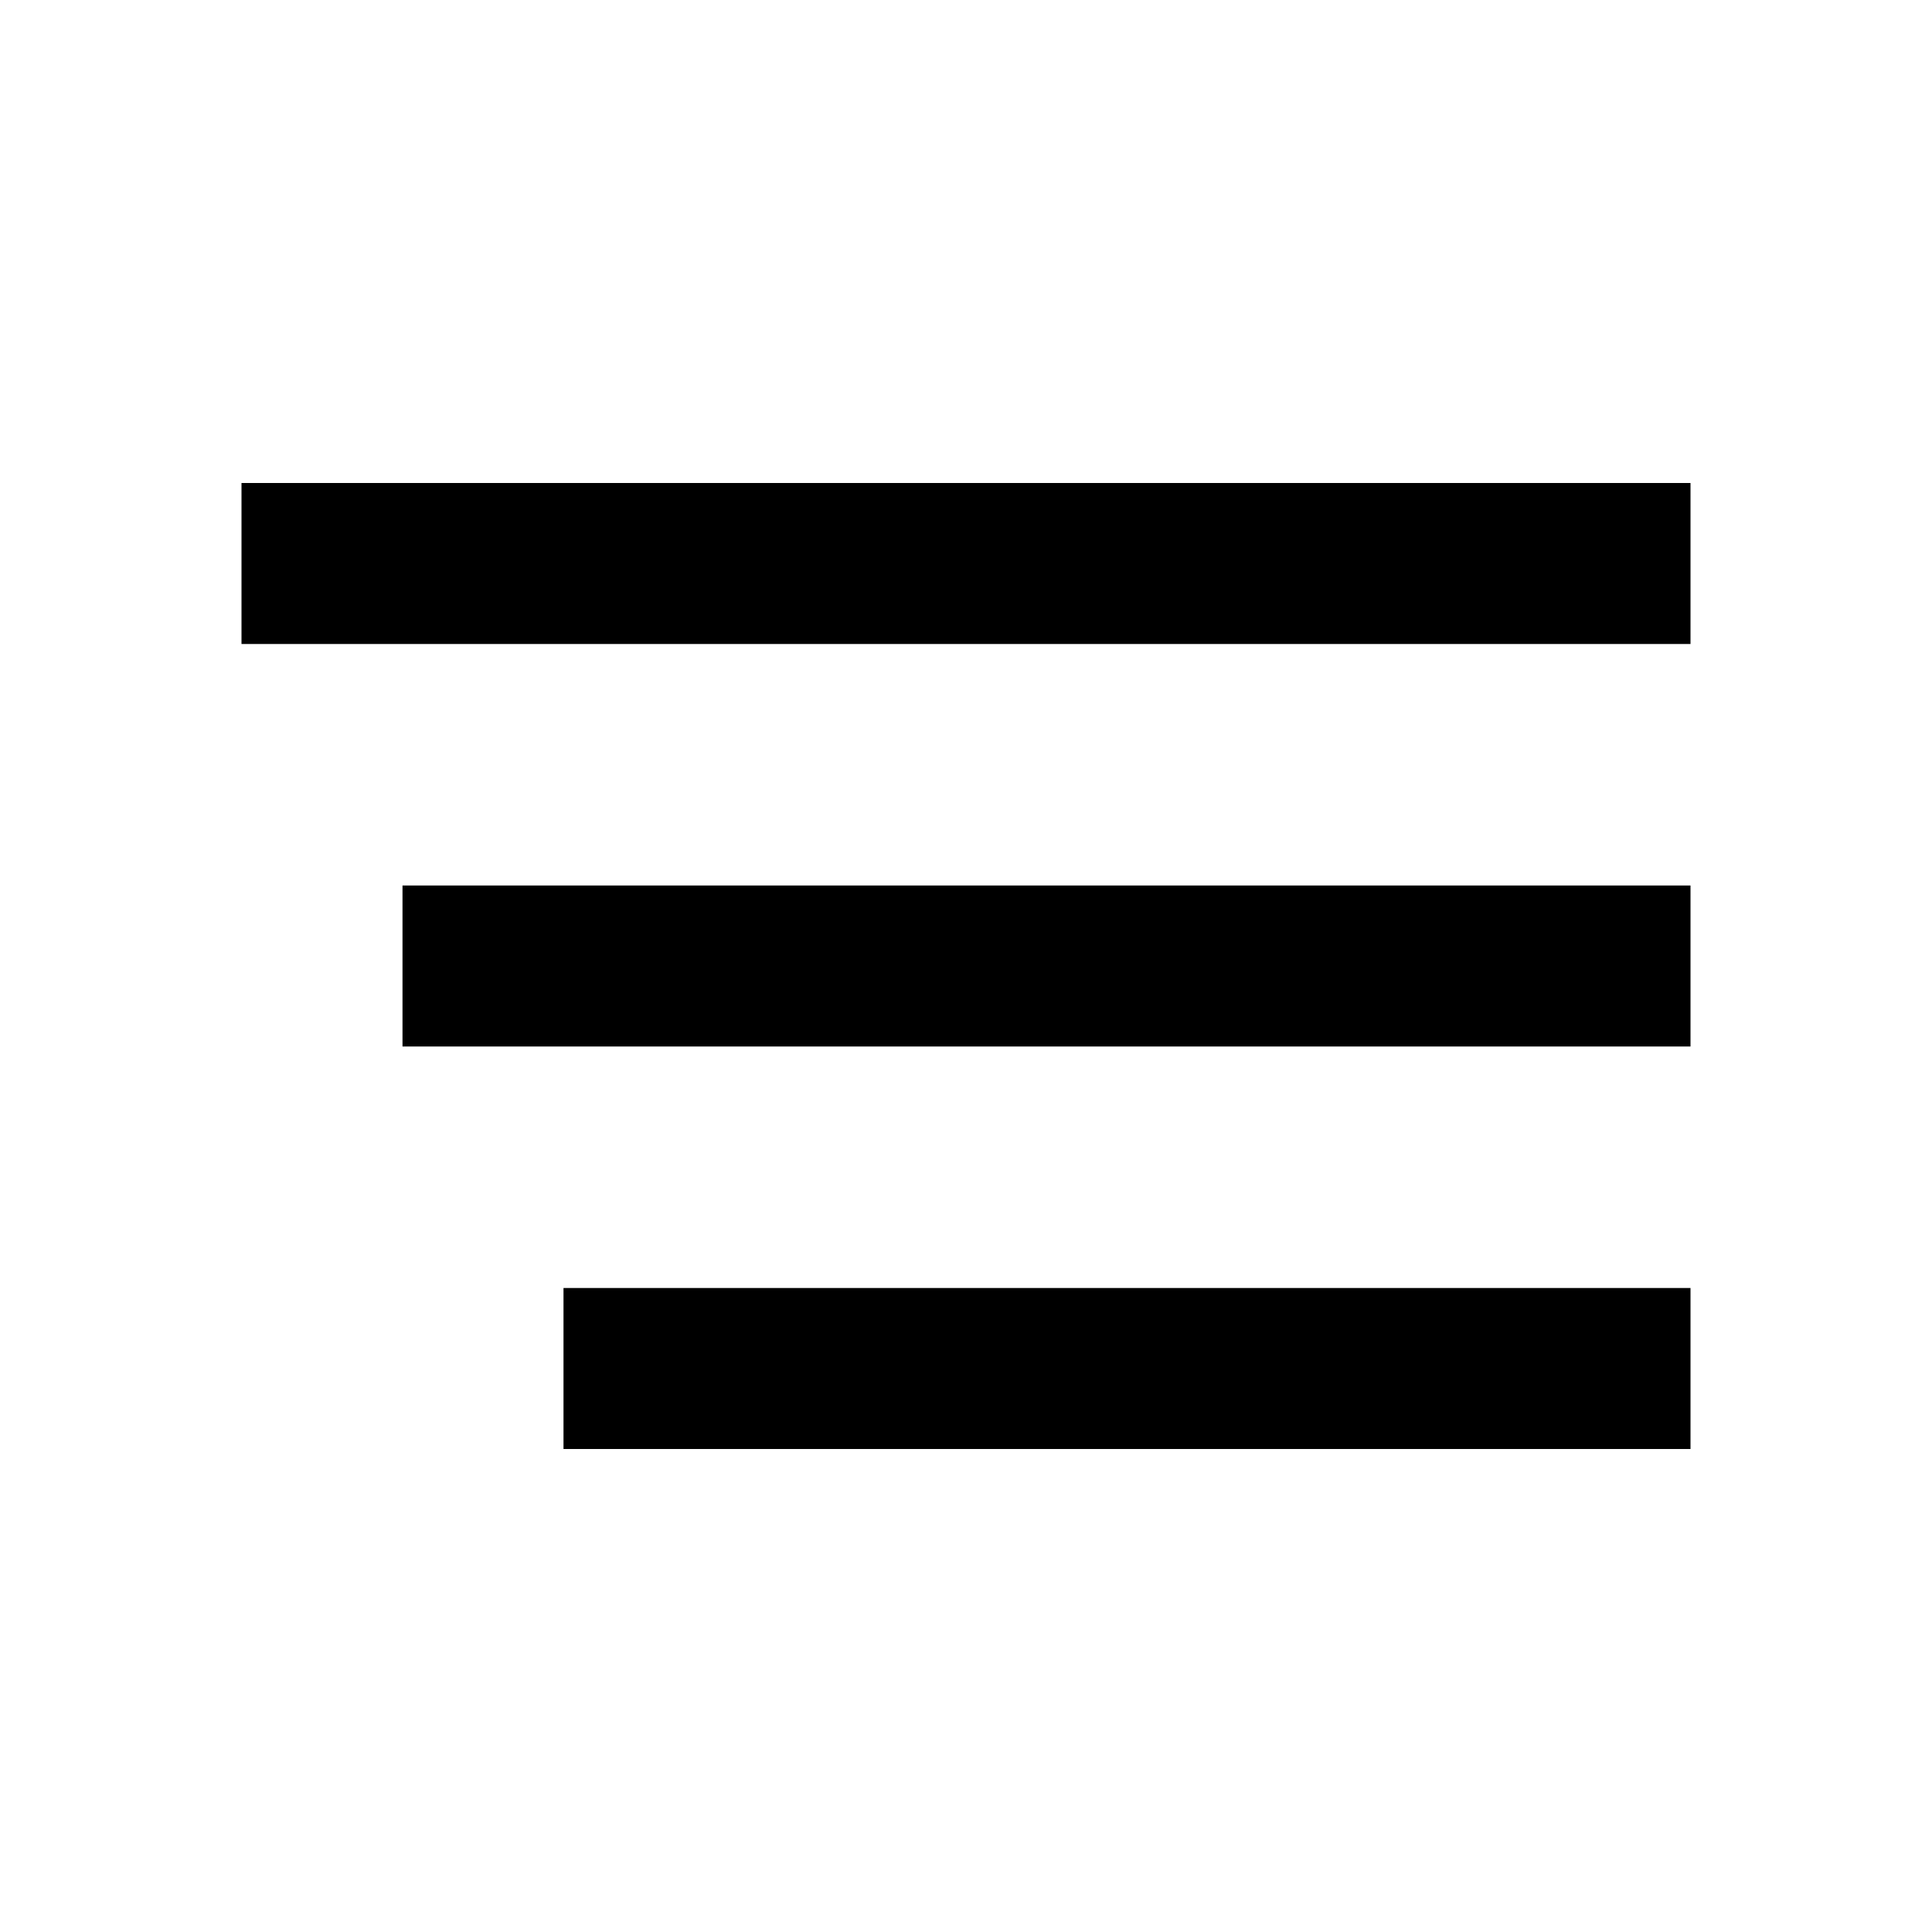 <svg width="24" height="24" viewBox="0 0 24 24" fill="none" xmlns="http://www.w3.org/2000/svg">
<g clip-path="url(#clip0_200_14720)">
<path d="M7 18H21V16H7V18ZM5 13H21V11H5V13ZM3 6V8H21V6H3Z" fill="black"/>
</g>
<defs>
<clipPath id="clip0_200_14720">
<rect width="24" height="24" fill="white"/>
</clipPath>
</defs>
</svg>

